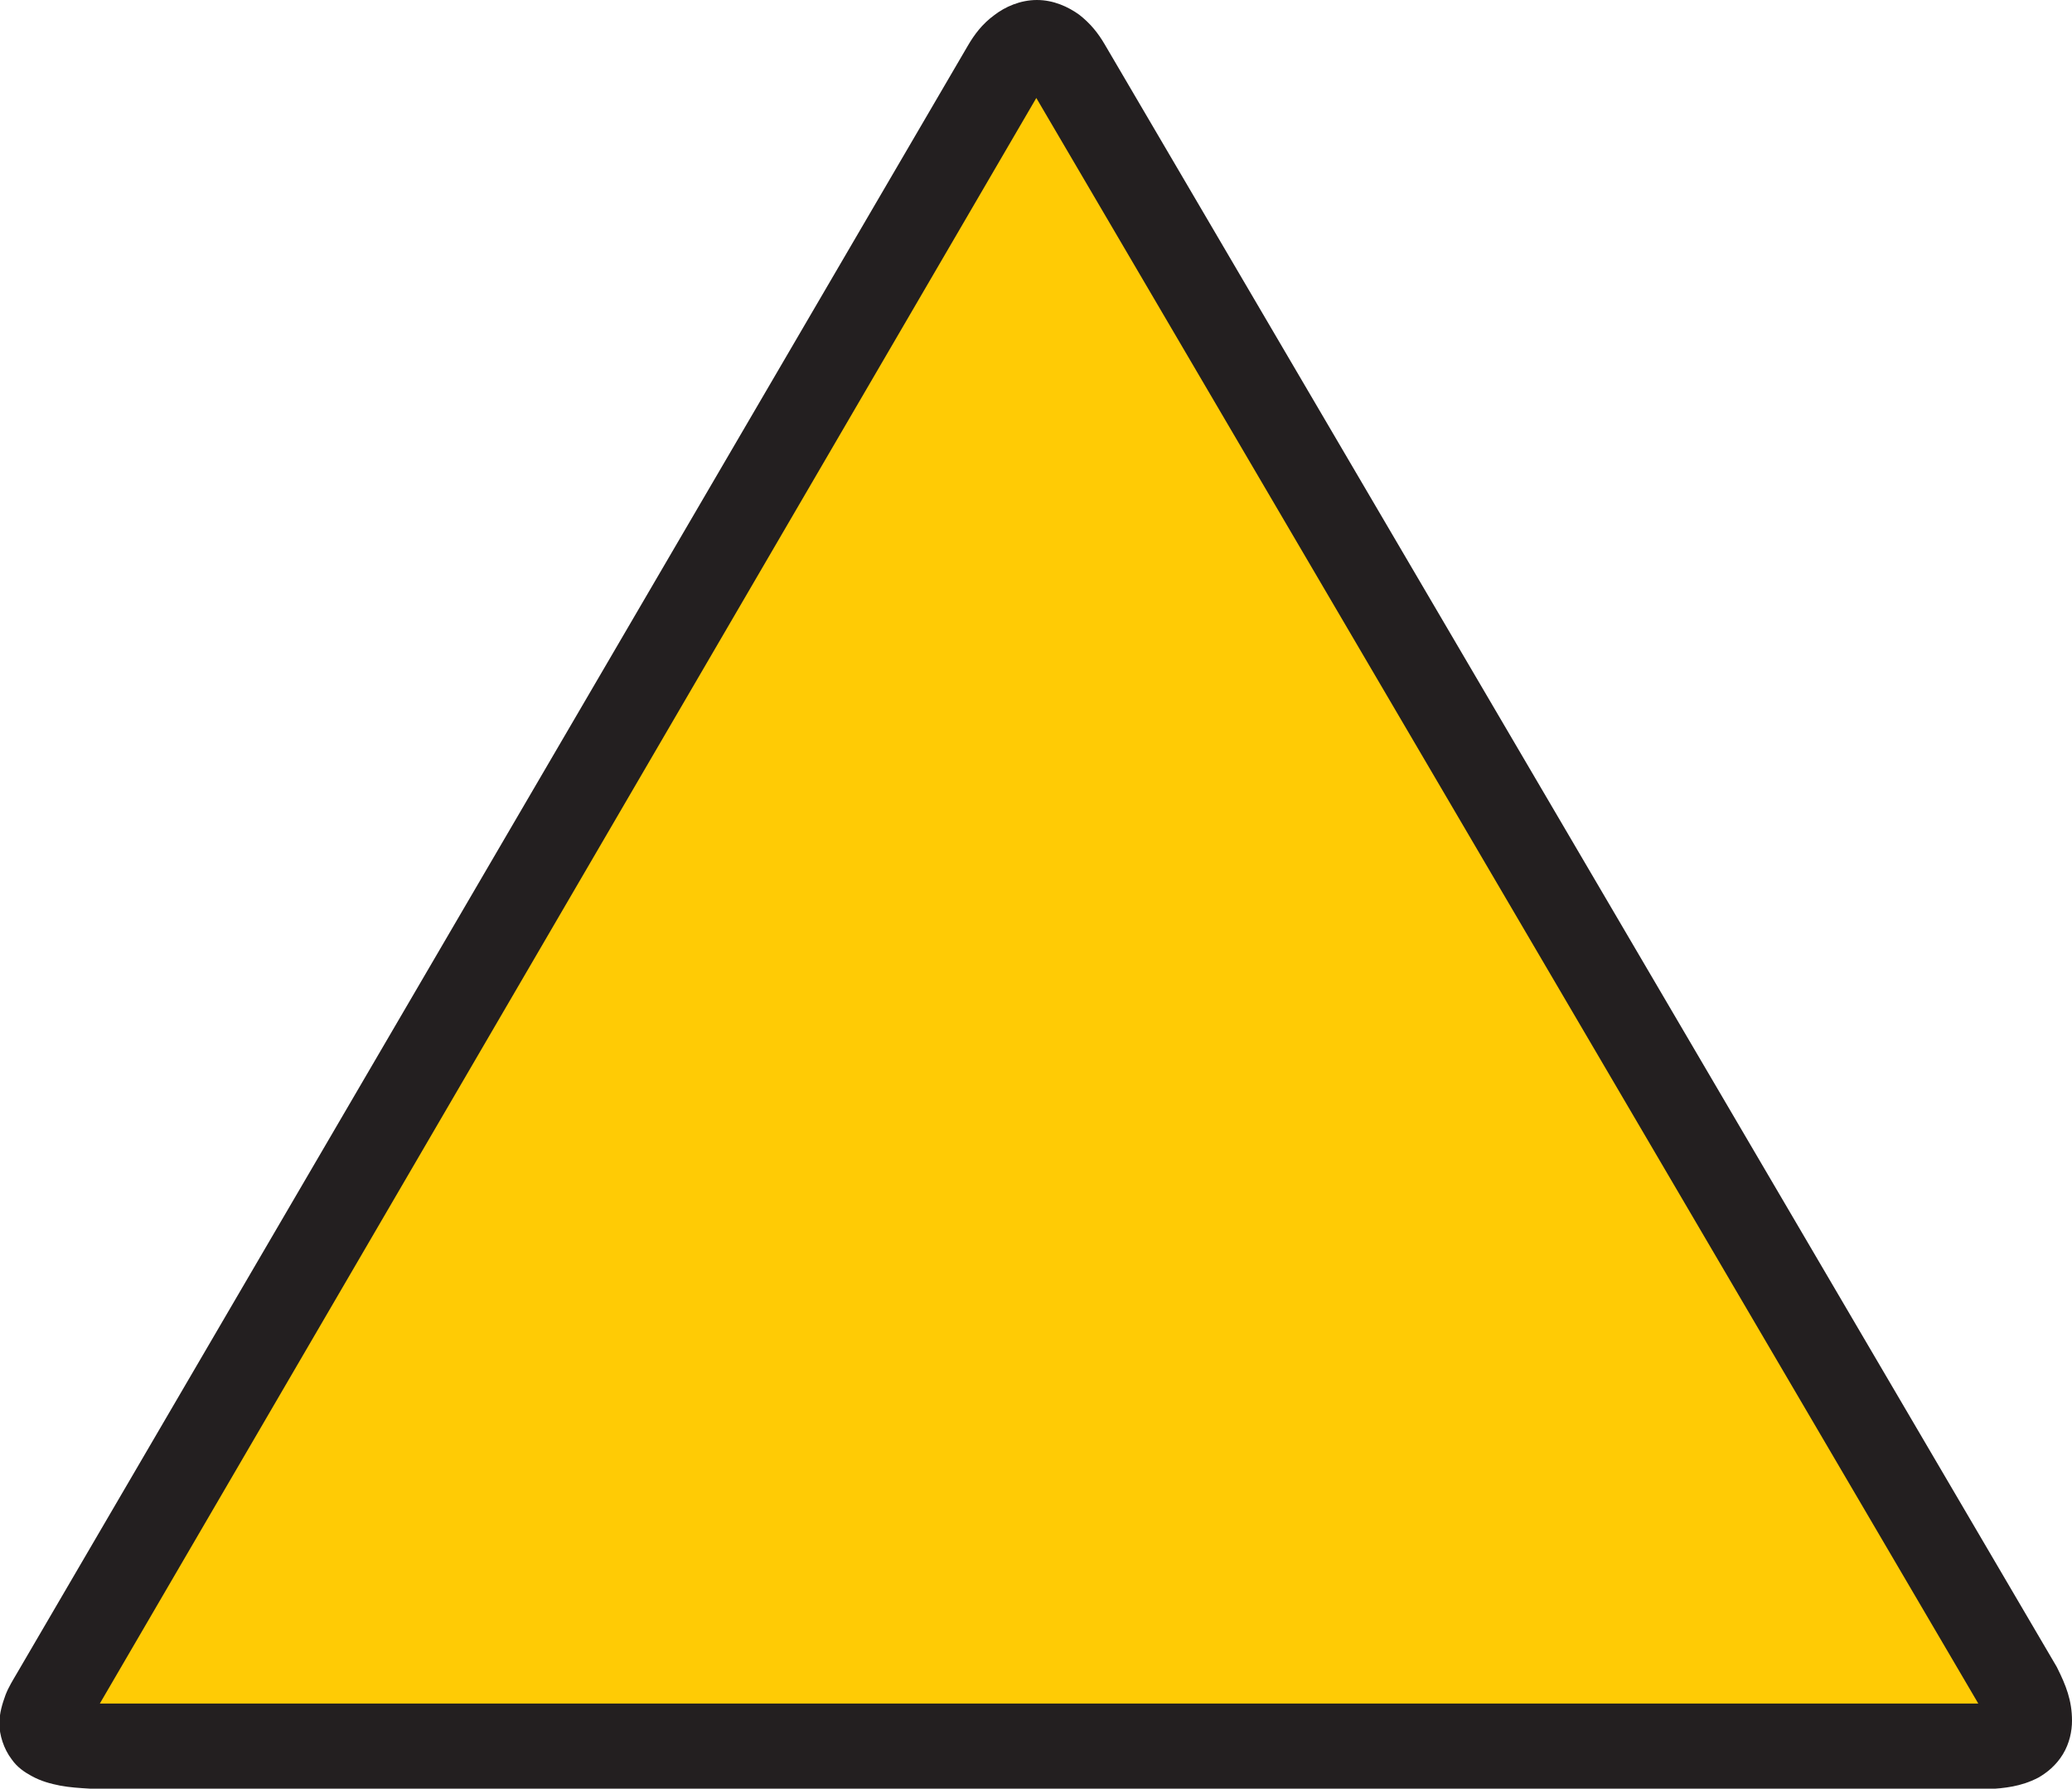 <?xml version="1.0" encoding="utf-8"?>
<!-- Generator: Adobe Illustrator 21.0.0, SVG Export Plug-In . SVG Version: 6.00 Build 0)  -->
<svg version="1.1" id="Layer_1" xmlns="http://www.w3.org/2000/svg" xmlns:xlink="http://www.w3.org/1999/xlink" x="0px" y="0px"
	 viewBox="0 0 338.3 292.1" style="enable-background:new 0 0 338.3 292.1;" xml:space="preserve">
<style type="text/css">
	.st0{fill-rule:evenodd;clip-rule:evenodd;fill:#FFCB05;}
	.st1{fill:#231F20;}
</style>
<path class="st0" d="M8.9,277L164,11.1c3.3-5.4,7.1-5.4,10.4-0.2l155.2,264.6c3.7,7.4,1.3,9.3-5.4,9.7H15.1
	C7,284.8,5.1,282.9,8.9,277z"/>
<path class="st1" d="M14.9,292.1h-0.2c-1.7-0.1-3.3-0.2-4.9-0.5l0,0c-1.5-0.3-3.1-0.7-4.7-1.6l0,0c-1.1-0.6-2.3-1.4-3.2-2.7l0,0
	c-1.3-1.7-2-4-2-5.8l0,0c0-1.8,0.5-3.3,1-4.7l0,0c0.5-1.3,1.2-2.4,1.9-3.6l0,0L158,7.5c1.1-1.9,2.4-3.6,4.3-5l0,0
	c1.8-1.4,4.3-2.5,7-2.5l0,0c2.7,0,5.1,1.1,6.9,2.4l0,0c1.8,1.4,3.1,3,4.2,4.9l0,0l0,0l155.4,264.9l0.1,0.2c1.4,2.8,2.4,5.3,2.4,8.6
	l0,0c0,1.7-0.4,3.7-1.5,5.5l0,0c-1.1,1.8-2.6,3-4,3.8l0,0c-2.9,1.5-5.5,1.7-8.2,1.9l0,0l-0.2,0H14.9L14.9,292.1z M323,278.2
	L169.2,16L16.3,278.2H323L323,278.2z"/>
</svg>
